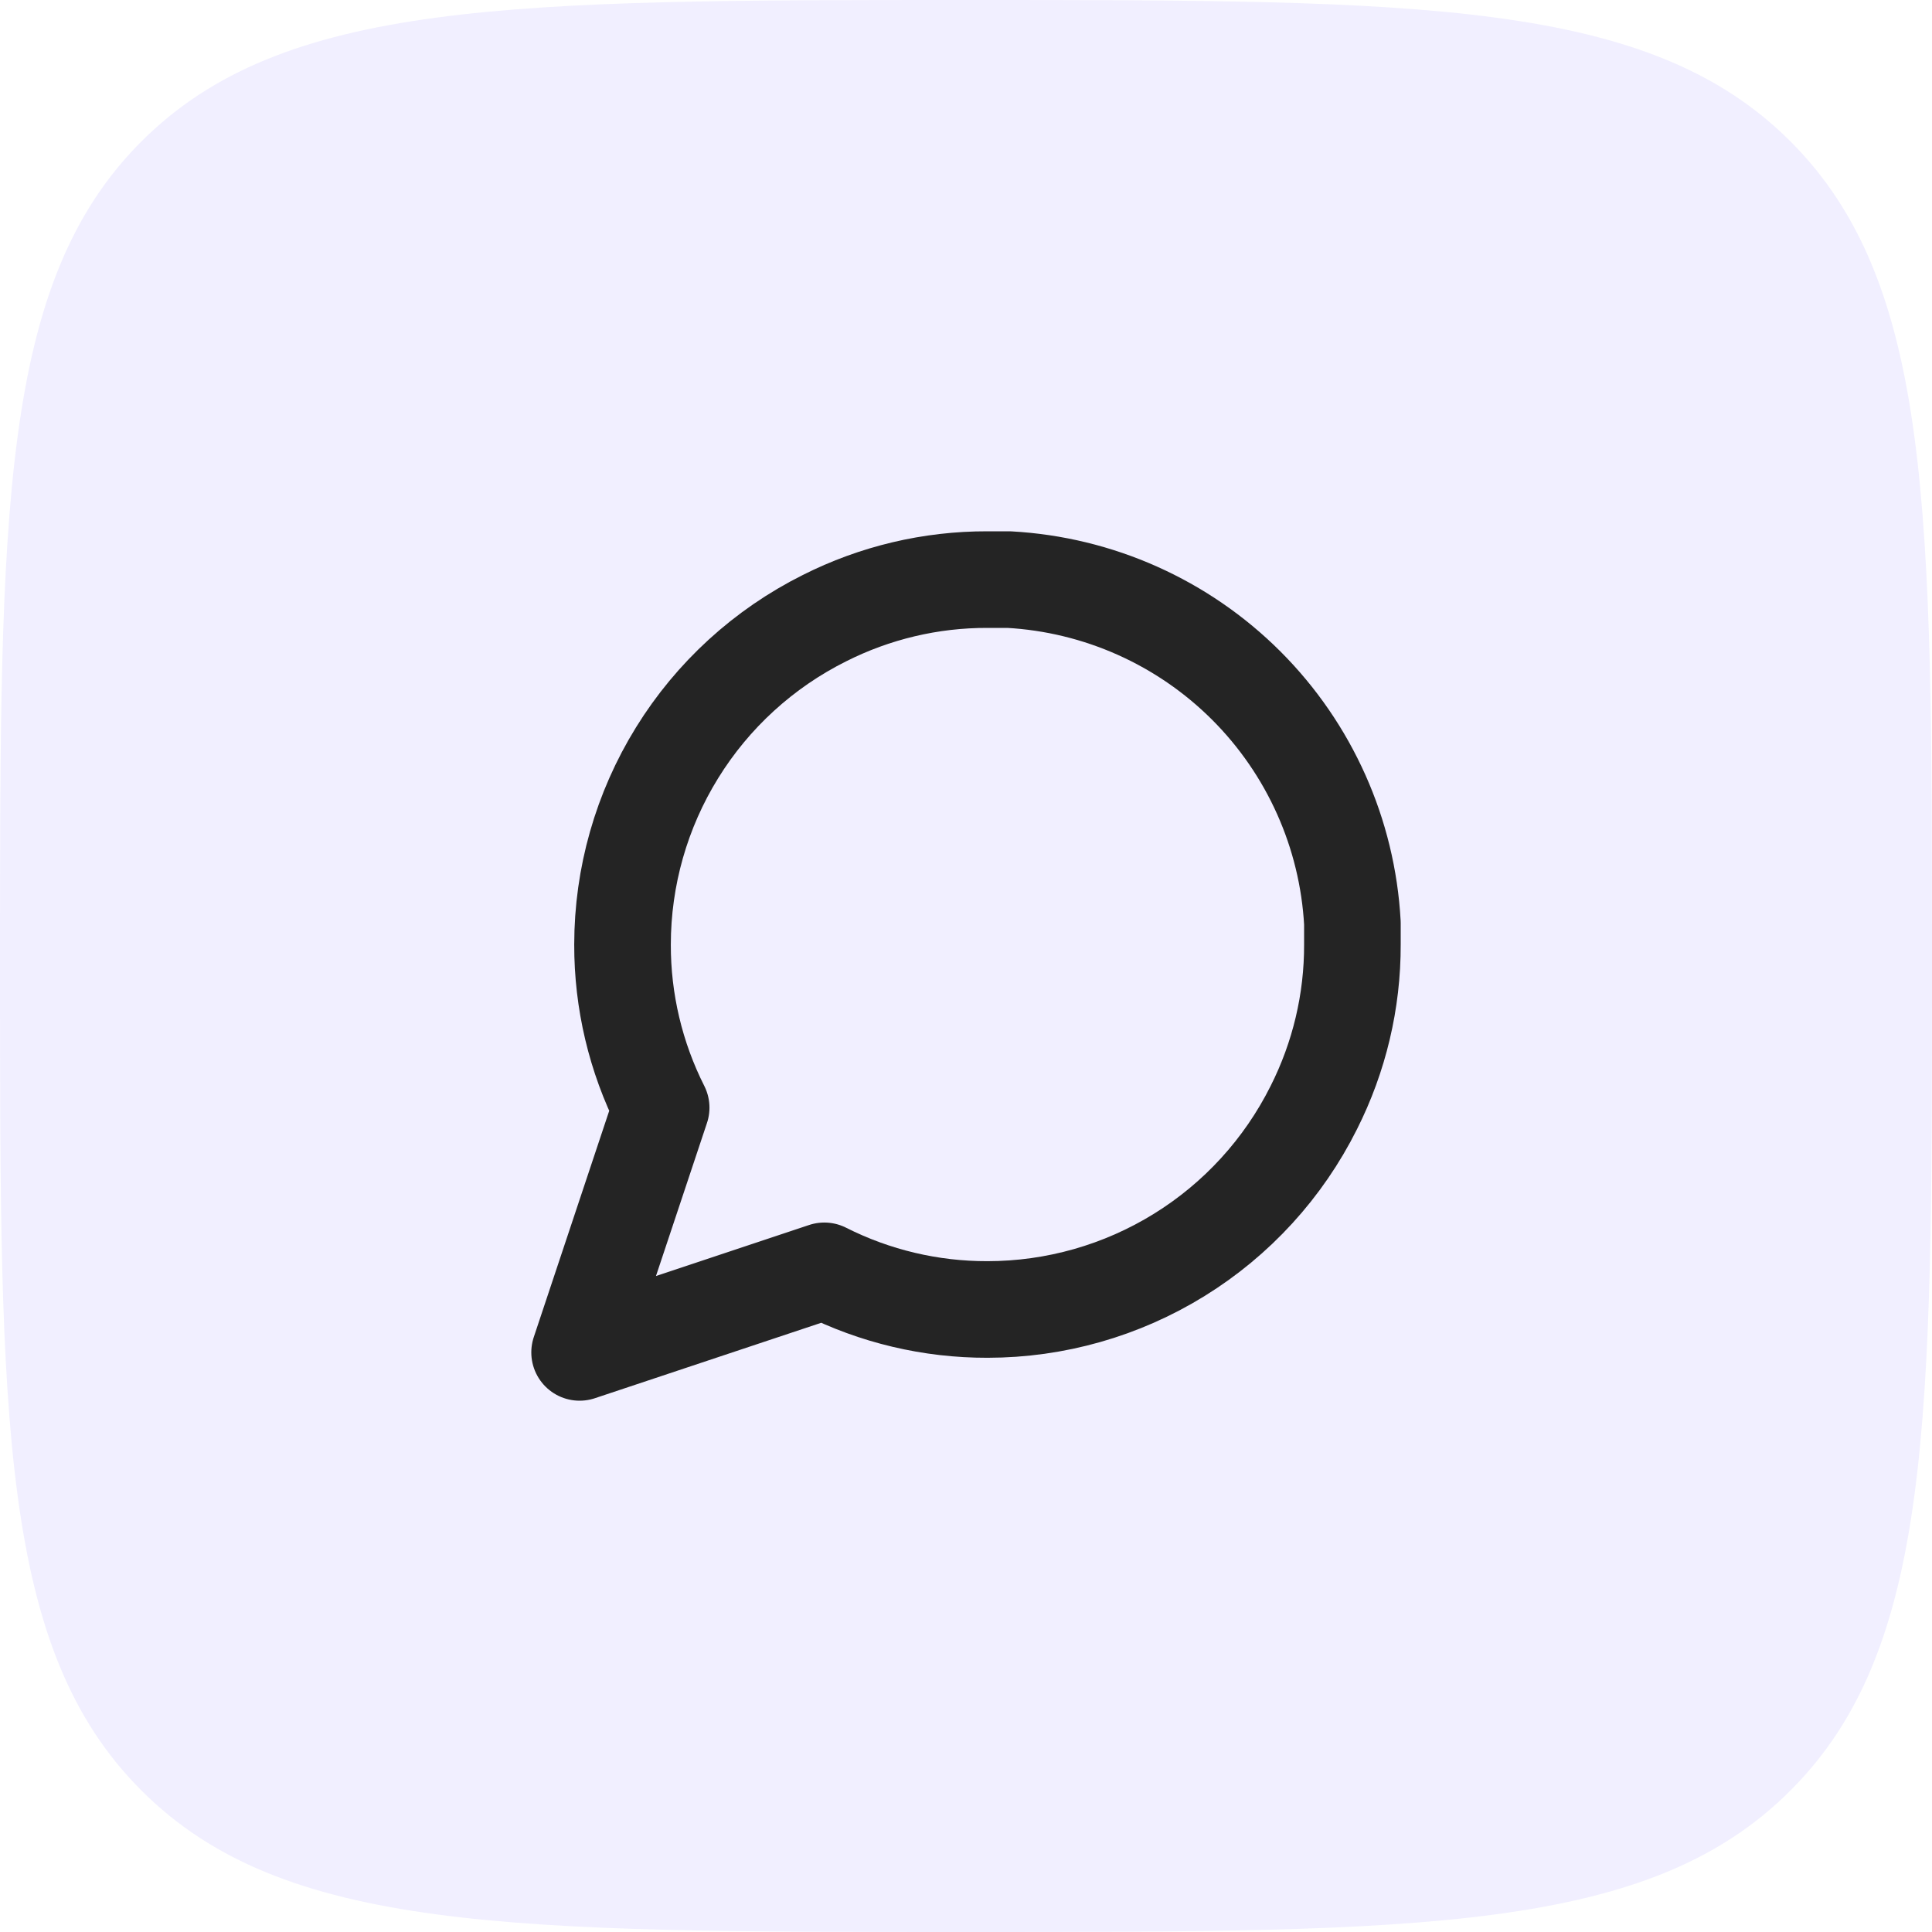 <?xml version="1.0" encoding="UTF-8"?> <svg xmlns="http://www.w3.org/2000/svg" width="60" height="60" viewBox="0 0 60 60" fill="none"><g clip-path="url(#clip0_11992_1224)"><path d="M0 30C0 15.858 0 8.787 4.392 4.392C8.79 0 15.858 0 30 0C44.142 0 51.213 0 55.605 4.392C60 8.79 60 15.858 60 30C60 44.142 60 51.213 55.605 55.605C51.216 60 44.142 60 30 60C15.858 60 8.787 60 4.392 55.605C0 51.216 0 44.142 0 30Z" fill="#563CFE" fill-opacity="0.08"></path><path d="M42 29.333C42.005 31.093 41.593 32.829 40.8 34.4C39.859 36.282 38.413 37.866 36.623 38.972C34.834 40.079 32.771 40.666 30.667 40.667C28.907 40.671 27.171 40.26 25.6 39.467L18 42L20.533 34.4C19.74 32.829 19.329 31.093 19.333 29.333C19.334 27.229 19.921 25.166 21.028 23.377C22.134 21.587 23.718 20.141 25.6 19.2C27.171 18.407 28.907 17.995 30.667 18H31.333C34.112 18.153 36.737 19.326 38.706 21.294C40.674 23.263 41.847 25.888 42 28.667V29.333Z" stroke="#242424" stroke-width="3" stroke-linecap="round" stroke-linejoin="round"></path></g><defs><clipPath id="clip0_11992_1224"><rect width="60" height="60" fill="white"></rect></clipPath></defs></svg> 